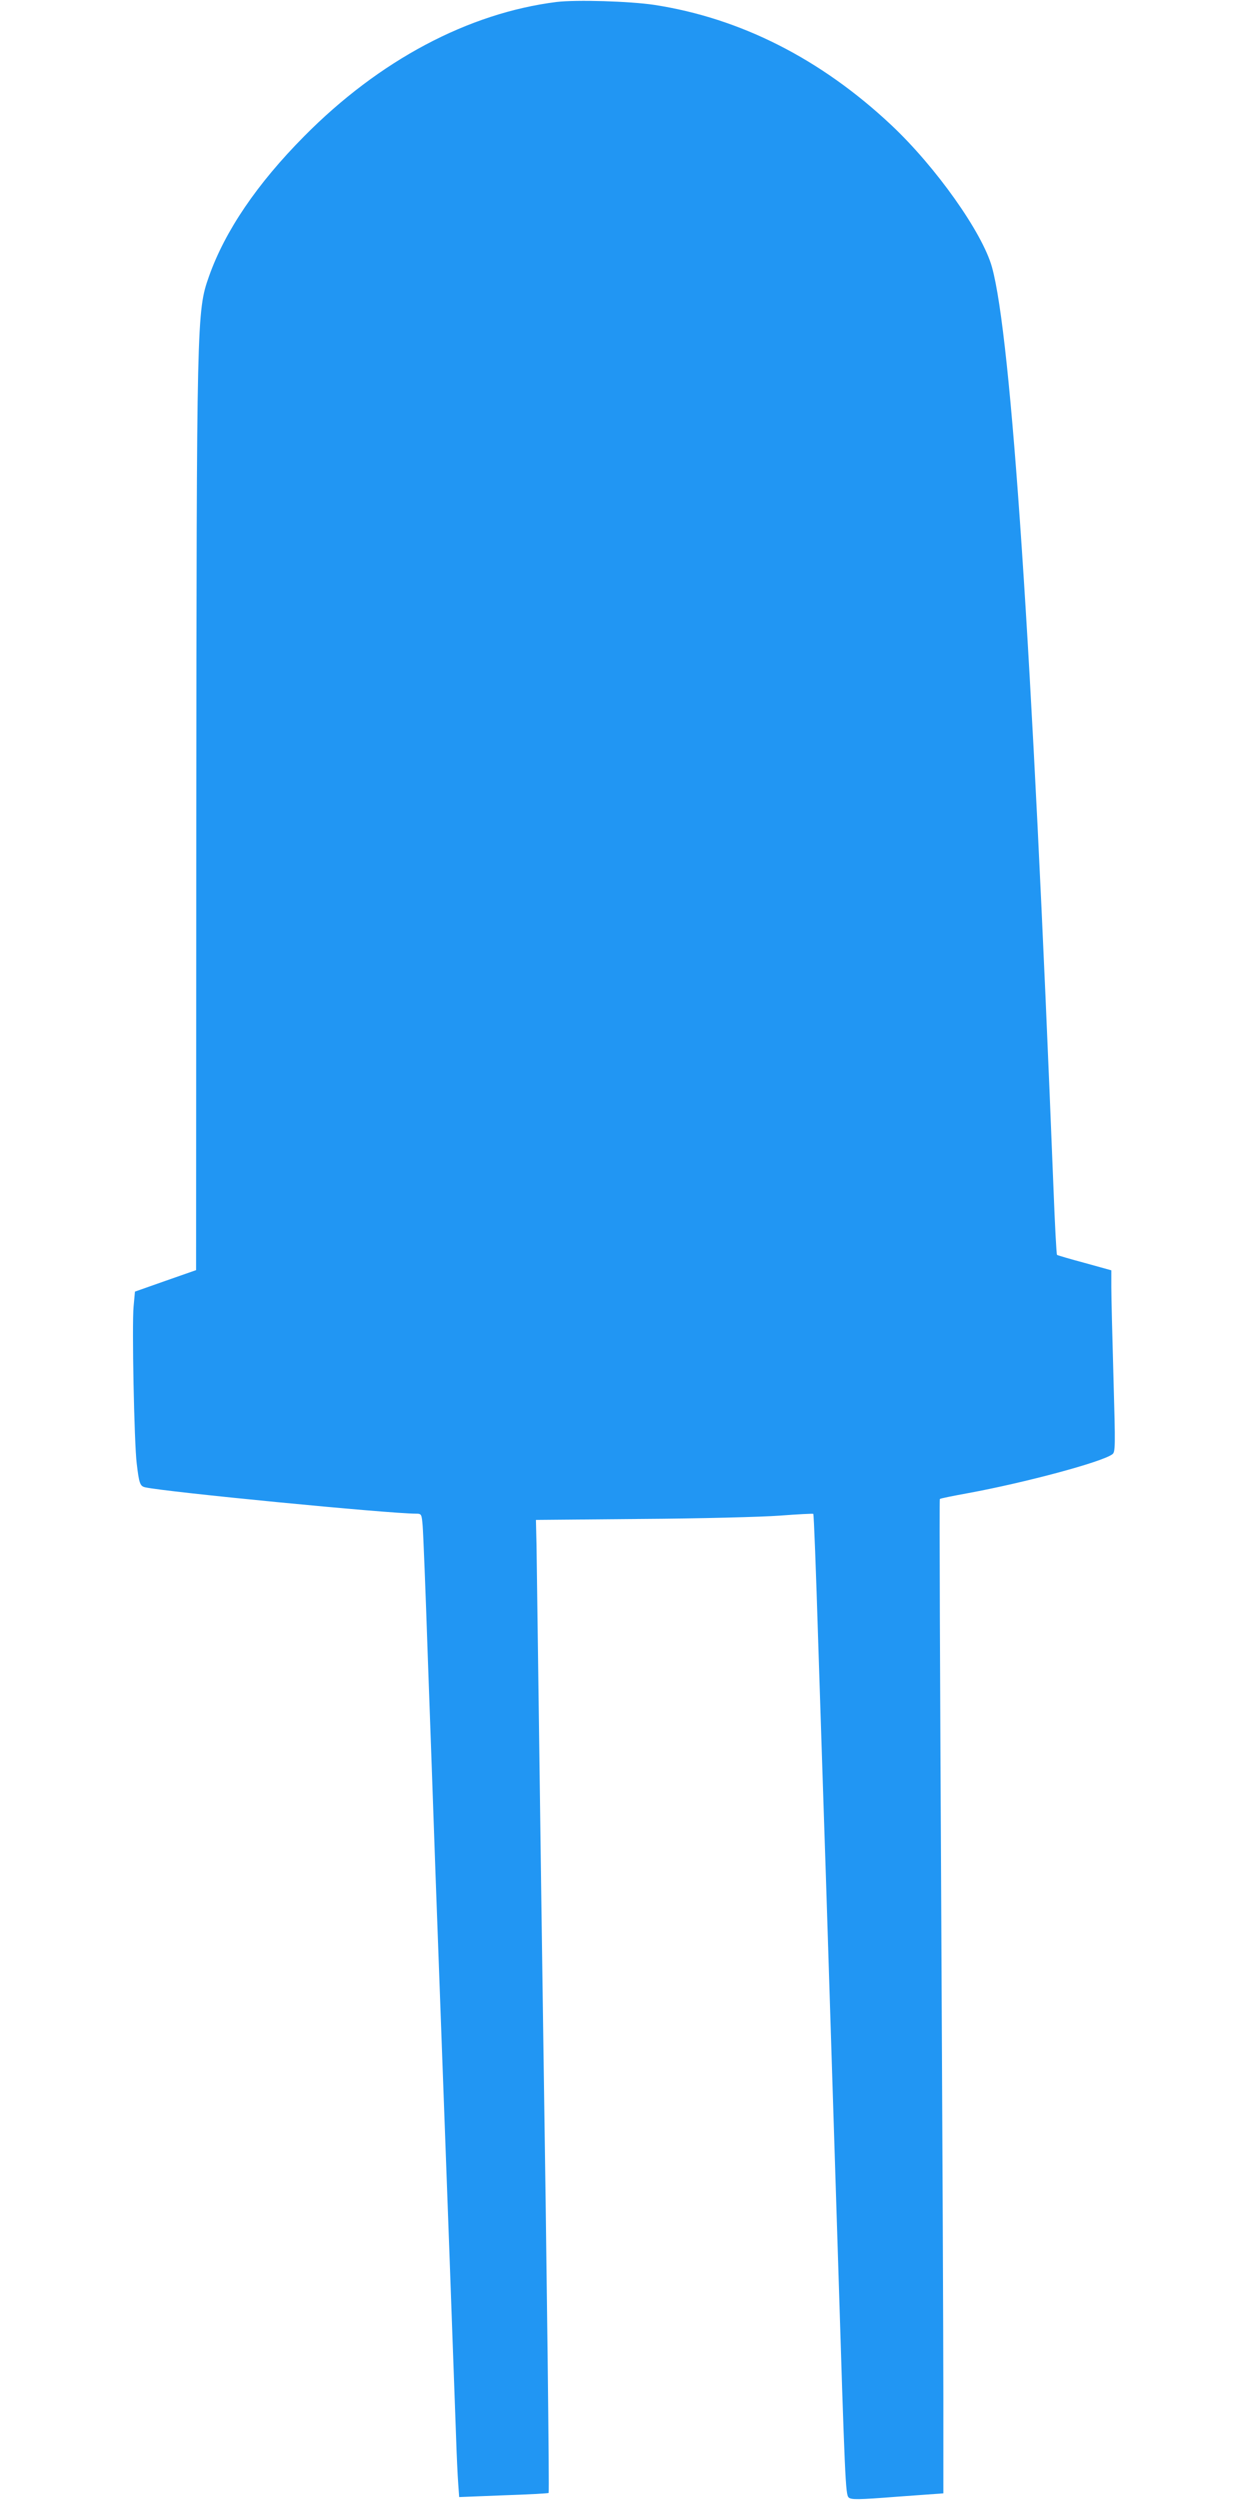 <?xml version="1.0" standalone="no"?>
<!DOCTYPE svg PUBLIC "-//W3C//DTD SVG 20010904//EN"
 "http://www.w3.org/TR/2001/REC-SVG-20010904/DTD/svg10.dtd">
<svg version="1.0" xmlns="http://www.w3.org/2000/svg"
 width="640pt" height="1280pt" viewBox="0 0 640 1280"
 preserveAspectRatio="xMidYMid meet">
<g transform="translate(0,1280) scale(0.1,-0.1)"
fill="#2196f3" stroke="none">
<path d="M2850 12790 c-453 -57 -908 -299 -1292 -687 -242 -244 -406 -486
-488 -718 -63 -178 -63 -208 -65 -2794 l-1 -2294 -157 -55 -156 -55 -7 -76
c-9 -95 3 -699 16 -804 12 -102 17 -116 43 -122 106 -24 1249 -135 1387 -135
28 0 29 -2 34 -62 3 -35 15 -333 26 -663 12 -330 30 -836 40 -1125 57 -1540
98 -2677 105 -2875 3 -93 8 -201 11 -240 l5 -70 227 9 c125 4 229 10 231 12 4
4 -8 1053 -29 2449 -5 341 -14 994 -20 1450 -6 457 -12 887 -13 956 l-3 127
541 5 c297 2 615 10 708 17 92 7 169 11 171 9 3 -2 14 -294 25 -649 12 -355
25 -782 31 -950 10 -289 23 -722 70 -2195 36 -1157 39 -1226 55 -1242 13 -12
46 -12 250 4 l235 17 0 486 c0 267 -5 1411 -11 2543 -6 1132 -10 2060 -7 2062
2 3 67 16 144 30 293 54 685 159 739 199 16 11 16 37 6 392 -6 208 -11 418
-11 465 l0 85 -137 38 c-75 20 -139 39 -141 41 -3 2 -11 154 -18 337 -110
2780 -216 4362 -315 4720 -49 177 -288 514 -516 728 -361 339 -772 547 -1213
615 -128 19 -398 27 -500 15z"/>
</g>
</svg>
